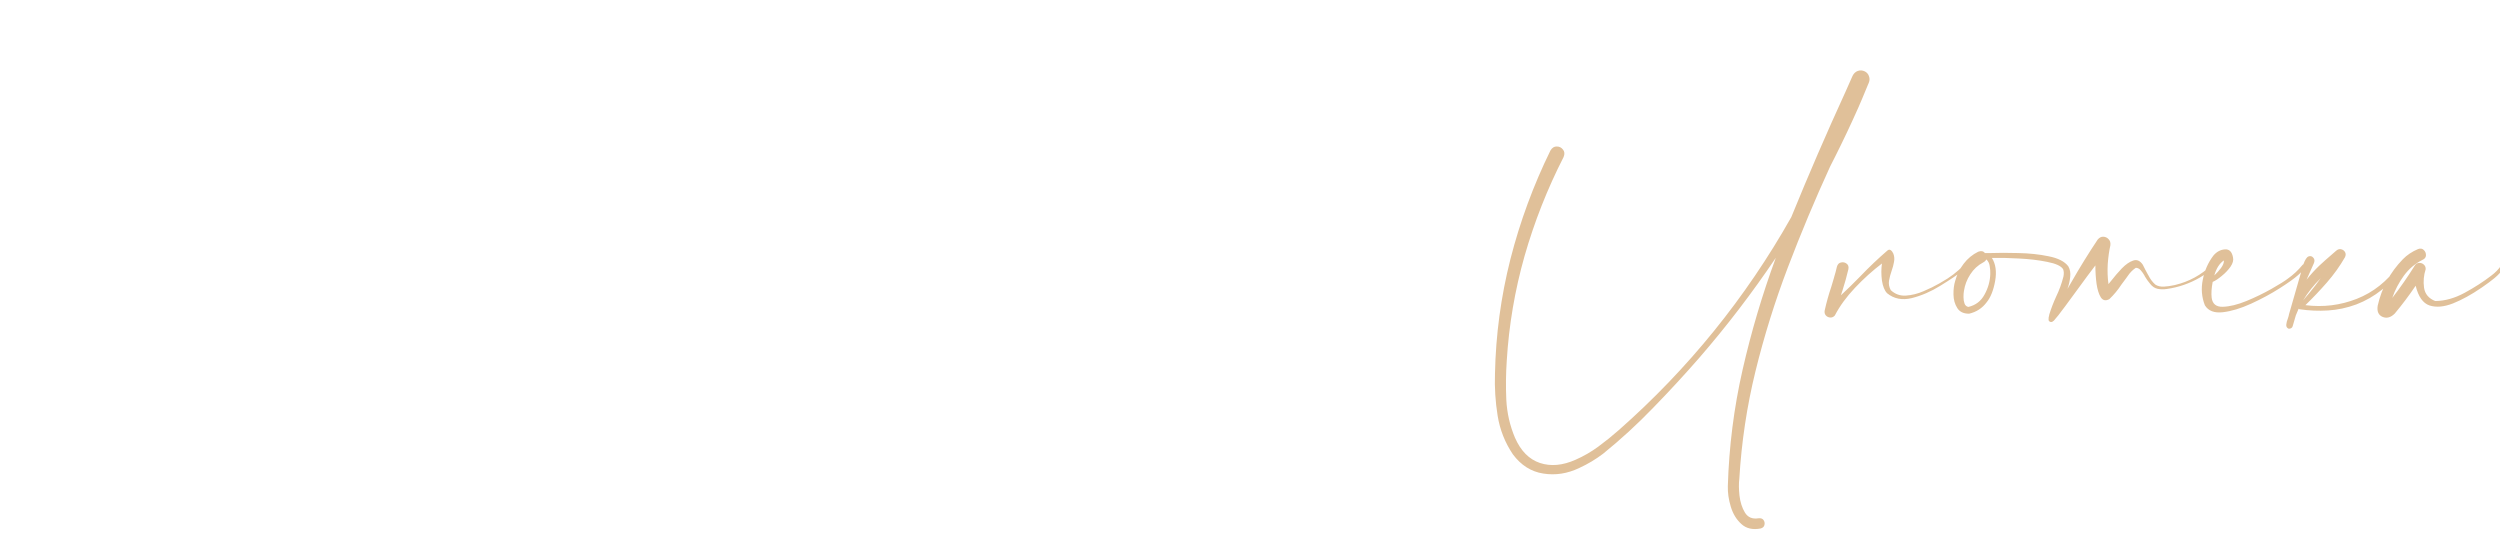 <?xml version="1.0" encoding="UTF-8"?> <svg xmlns="http://www.w3.org/2000/svg" width="622" height="135" viewBox="0 0 622 135" fill="none"><g clip-path="url(#clip0_258_45)"><path d="M463.98 17.77C464.493 18.038 464.834 18.441 465.005 18.978C465.201 19.491 465.188 20.016 464.969 20.553C464.969 20.602 464.957 20.638 464.932 20.663C464.932 20.687 464.92 20.711 464.896 20.736C464.896 20.76 464.896 20.773 464.896 20.773C464.871 20.797 464.859 20.809 464.859 20.809C464.322 22.103 463.785 23.397 463.248 24.691C462.93 25.399 462.625 26.107 462.332 26.815C460.501 30.941 458.572 35.018 456.546 39.046C456.155 39.828 455.752 40.621 455.337 41.427C451.553 49.679 448.05 58.041 444.827 66.512C441.604 74.984 438.919 83.59 436.771 92.33C434.622 101.095 433.279 110.03 432.742 119.137C432.596 120.26 432.608 121.639 432.779 123.275C432.974 124.935 433.426 126.351 434.134 127.523C434.866 128.719 435.989 129.195 437.503 128.951C438.064 128.878 438.479 129.012 438.748 129.354C439.017 129.72 439.102 130.123 439.004 130.562C438.931 131.002 438.626 131.307 438.089 131.478C436.087 131.869 434.476 131.502 433.255 130.379C432.034 129.281 431.155 127.84 430.618 126.058C430.081 124.276 429.837 122.567 429.886 120.931C430.179 111.117 431.399 101.485 433.548 92.037C435.696 82.589 438.455 73.287 441.824 64.132C435.965 72.848 429.593 81.173 422.708 89.107C419.021 93.331 415.213 97.457 411.282 101.485C407.376 105.538 403.238 109.334 398.868 112.875C397.037 114.266 395.059 115.45 392.935 116.427C389.981 117.843 386.99 118.307 383.963 117.818C380.96 117.354 378.445 115.768 376.419 113.058C374.441 110.128 373.172 106.917 372.61 103.426C372.049 99.935 371.829 96.444 371.951 92.953C372.146 83.309 373.428 73.812 375.796 64.461C378.189 55.111 381.509 46.102 385.757 37.435C386.172 36.752 386.697 36.422 387.332 36.446C387.967 36.446 388.479 36.703 388.87 37.215C389.285 37.704 389.334 38.326 389.017 39.083C384.988 46.969 381.753 55.172 379.312 63.692C376.895 72.213 375.418 80.892 374.881 89.73C374.661 92.953 374.625 96.2 374.771 99.471C374.942 102.767 375.662 105.917 376.932 108.919C378.372 112.191 380.435 114.278 383.121 115.182C385.831 116.085 388.797 115.816 392.02 114.376C394.021 113.497 395.901 112.411 397.659 111.117C399.417 109.823 401.114 108.456 402.75 107.015C420.035 91.781 434.341 74.117 445.669 54.024C449.966 43.477 454.471 33.065 459.183 22.787C459.769 21.493 460.342 20.199 460.904 18.905C461.197 18.294 461.624 17.879 462.186 17.66C462.771 17.44 463.37 17.477 463.98 17.77ZM488.589 65.963C488.711 65.816 488.846 65.768 488.992 65.816C489.139 65.841 489.249 65.914 489.322 66.036C489.395 66.158 489.383 66.293 489.285 66.439C489.041 66.732 488.785 66.988 488.516 67.208C487.027 68.356 485.11 69.649 482.767 71.09C480.447 72.53 478.079 73.556 475.662 74.166C473.27 74.752 471.219 74.349 469.51 72.957C468.875 72.298 468.448 71.249 468.228 69.808C468.033 68.343 468.033 66.927 468.228 65.56C465.909 67.318 463.675 69.332 461.526 71.603C459.402 73.849 457.73 76.144 456.509 78.487C456.192 78.853 455.813 79.024 455.374 79C454.935 78.976 454.568 78.805 454.275 78.487C453.982 78.145 453.885 77.731 453.982 77.242C454.422 75.265 454.971 73.299 455.63 71.346C455.875 70.565 456.106 69.784 456.326 69.002C456.326 69.002 456.326 68.99 456.326 68.966C456.595 68.111 456.827 67.245 457.022 66.366C457.193 65.755 457.535 65.401 458.047 65.304C458.56 65.182 459.024 65.279 459.439 65.597C459.854 65.89 460 66.353 459.878 66.988C459.463 68.746 458.975 70.504 458.414 72.262C458.267 72.677 458.133 73.08 458.011 73.47C459.671 71.932 461.294 70.345 462.881 68.71C465.03 66.463 467.264 64.339 469.583 62.337C469.876 62.093 470.145 62.057 470.389 62.227C470.657 62.398 470.877 62.679 471.048 63.07C471.316 63.729 471.377 64.425 471.231 65.157C471.109 65.89 470.914 66.622 470.645 67.355C470.352 68.185 470.132 69.015 469.986 69.845C469.864 70.65 470.01 71.432 470.425 72.189C471.5 73.189 472.757 73.641 474.197 73.543C475.662 73.446 477.127 73.08 478.592 72.445C480.081 71.81 481.375 71.175 482.474 70.54C482.645 70.443 482.828 70.333 483.023 70.211C485.123 69.064 486.978 67.647 488.589 65.963ZM550.809 65.926C550.882 65.999 550.918 66.097 550.918 66.219C550.918 66.317 550.882 66.415 550.809 66.512C549.71 67.489 548.538 68.343 547.293 69.076C544.754 70.54 542.032 71.481 539.126 71.895C538.296 72.018 537.527 72.005 536.819 71.859C536.111 71.712 535.489 71.297 534.952 70.614C534.463 70.028 534.036 69.43 533.67 68.819C533.621 68.722 533.572 68.624 533.523 68.526C533.279 68.087 532.986 67.672 532.645 67.281C532.303 66.866 531.888 66.647 531.399 66.622C530.594 67.159 529.91 67.855 529.349 68.71C529.227 68.88 529.104 69.051 528.982 69.222C528.592 69.735 528.201 70.26 527.811 70.797C526.956 72.115 525.955 73.324 524.808 74.422C523.904 74.911 523.196 74.764 522.684 73.983C522.195 73.202 521.841 72.079 521.622 70.614C521.426 69.149 521.329 67.623 521.329 66.036C519.961 67.818 518.619 69.625 517.3 71.456C516.128 73.067 514.944 74.679 513.748 76.29C513.553 76.559 513.357 76.815 513.162 77.059C512.503 77.987 511.795 78.878 511.038 79.732C511.014 79.757 510.989 79.781 510.965 79.806C510.892 79.855 510.818 79.903 510.745 79.952C510.696 80.025 510.611 80.074 510.489 80.099C510.318 80.147 510.147 80.123 509.976 80.025C509.805 79.928 509.708 79.793 509.683 79.623C509.659 79.207 509.708 78.817 509.83 78.451C509.854 78.377 509.866 78.304 509.866 78.231C510.33 76.742 510.892 75.277 511.551 73.836C512.332 72.225 512.942 70.553 513.382 68.819C513.528 68.111 513.504 67.501 513.309 66.988C512.82 66.183 511.502 65.572 509.354 65.157C507.229 64.718 504.861 64.437 502.249 64.315C499.661 64.168 497.439 64.12 495.584 64.168C496.536 65.682 496.805 67.599 496.39 69.918C495.975 72.237 495.267 74.007 494.266 75.228C493.167 76.693 491.714 77.633 489.908 78.048C488.541 78.048 487.564 77.584 486.978 76.656C486.368 75.704 486.05 74.581 486.026 73.287C486.001 71.993 486.148 70.846 486.465 69.845C486.88 68.307 487.576 66.903 488.553 65.633C489.529 64.339 490.738 63.338 492.178 62.63C492.886 62.362 493.436 62.459 493.826 62.923C493.826 62.923 493.814 62.935 493.79 62.96C493.814 62.96 493.826 62.96 493.826 62.96C493.851 62.96 493.875 62.96 493.899 62.96C494.29 62.96 494.729 62.96 495.218 62.96C497.146 62.887 499.454 62.887 502.139 62.96C504.849 63.009 507.376 63.277 509.72 63.766C512.063 64.23 513.687 65.06 514.59 66.256C515.03 67.013 515.188 67.892 515.066 68.893C514.969 69.894 514.737 70.894 514.371 71.895C514.712 71.31 515.054 70.724 515.396 70.138C517.447 66.549 519.62 63.033 521.915 59.591C522.33 59.102 522.793 58.871 523.306 58.895C523.843 58.919 524.283 59.127 524.625 59.518C524.991 59.884 525.137 60.384 525.064 61.019C524.747 62.411 524.527 63.973 524.405 65.707C524.307 67.44 524.368 69.1 524.588 70.687C524.808 70.443 525.027 70.174 525.247 69.881C526.077 68.807 526.968 67.769 527.92 66.769C528.897 65.768 529.837 65.121 530.74 64.828C531.644 64.51 532.437 64.852 533.121 65.853C533.536 66.707 533.975 67.55 534.439 68.38C534.463 68.404 534.488 68.441 534.512 68.49C534.952 69.393 535.525 70.162 536.233 70.797C536.819 71.188 537.54 71.358 538.394 71.31C539.249 71.261 540.042 71.151 540.774 70.98C540.896 70.956 541.019 70.931 541.141 70.907C544.632 70.077 547.671 68.416 550.259 65.926C550.333 65.853 550.418 65.816 550.516 65.816C550.638 65.816 550.735 65.853 550.809 65.926ZM489.725 76.363C491.531 75.948 492.874 74.923 493.753 73.287C494.656 71.651 495.132 69.942 495.181 68.16C495.206 67.525 495.157 66.866 495.035 66.183C494.937 65.499 494.656 64.95 494.192 64.535C494.07 64.828 493.826 65.072 493.46 65.267C492.117 65.975 491.031 66.976 490.201 68.27C489.371 69.54 488.846 70.919 488.626 72.408C488.553 72.799 488.516 73.299 488.516 73.91C488.516 74.496 488.602 75.033 488.772 75.521C488.943 75.985 489.261 76.266 489.725 76.363ZM493.826 62.923C493.851 62.899 493.863 62.899 493.863 62.923C493.887 62.923 493.899 62.935 493.899 62.96C493.875 62.935 493.851 62.923 493.826 62.923ZM573.55 65.816C573.794 66.109 573.758 66.439 573.44 66.805C573.147 67.171 572.793 67.525 572.378 67.867C572.085 68.111 571.878 68.307 571.756 68.453C570.828 69.283 569.29 70.382 567.142 71.749C564.993 73.116 562.637 74.386 560.074 75.558C557.51 76.73 555.167 77.438 553.042 77.682C550.918 77.926 549.429 77.352 548.575 75.96C547.769 73.91 547.598 71.773 548.062 69.552C548.501 67.306 549.38 65.316 550.699 63.583C551.48 62.655 552.42 62.142 553.519 62.044C554.617 61.947 555.301 62.606 555.569 64.022C555.74 64.73 555.533 65.511 554.947 66.366C554.361 67.196 553.628 67.965 552.75 68.673C551.895 69.381 551.15 69.869 550.516 70.138C550.223 71.676 550.137 72.982 550.259 74.056C550.455 75.619 551.382 76.376 553.042 76.327C554.727 76.278 556.68 75.802 558.902 74.898C561.148 73.971 563.235 72.957 565.164 71.859C567.093 70.76 568.423 69.93 569.156 69.369C570.547 68.392 571.78 67.245 572.854 65.926C572.952 65.804 573.062 65.743 573.184 65.743C573.331 65.719 573.453 65.743 573.55 65.816ZM553.299 64.791C552.2 65.548 551.407 66.793 550.918 68.526C551.529 67.965 552.09 67.342 552.603 66.659C553.116 65.951 553.348 65.328 553.299 64.791ZM597.647 65.926C597.916 66.146 597.854 66.549 597.464 67.135C597.098 67.721 596.573 68.356 595.889 69.039C595.23 69.723 594.583 70.357 593.948 70.943C593.313 71.505 592.874 71.883 592.63 72.079C590.677 73.641 588.553 74.862 586.258 75.741C583.938 76.595 581.595 77.096 579.227 77.242C576.858 77.389 574.515 77.291 572.195 76.949C572.073 76.949 571.976 76.9 571.902 76.803C571.658 77.34 571.426 77.889 571.207 78.451C570.962 79.33 570.706 80.209 570.438 81.087C570.389 81.332 570.267 81.515 570.071 81.637C569.852 81.759 569.632 81.808 569.412 81.783C568.973 81.588 568.777 81.246 568.826 80.758C568.875 80.269 569.009 79.757 569.229 79.22C569.375 78.805 569.473 78.439 569.522 78.121C569.595 77.828 569.681 77.535 569.778 77.242L573.074 65.78C573.489 64.632 573.917 63.973 574.356 63.802C574.82 63.631 575.21 63.729 575.528 64.095C575.87 64.437 575.931 64.889 575.711 65.45L573.88 69.588C574.856 68.343 575.906 67.184 577.029 66.109C578.055 65.157 579.068 64.254 580.069 63.399C580.459 63.058 580.838 62.728 581.204 62.411C581.619 62.044 582.034 61.91 582.449 62.008C582.889 62.105 583.218 62.337 583.438 62.704C583.658 63.07 583.658 63.497 583.438 63.985C582.144 66.231 580.643 68.331 578.934 70.284C577.225 72.237 575.442 74.117 573.587 75.924C578.006 76.485 582.266 75.96 586.368 74.349C590.469 72.738 593.936 69.979 596.768 66.073C596.89 65.926 597.024 65.841 597.171 65.816C597.342 65.792 597.5 65.829 597.647 65.926ZM577.396 69.222C575.687 70.882 574.222 72.726 573.001 74.752C573.514 74.142 574.039 73.519 574.576 72.884C575.552 71.712 576.492 70.492 577.396 69.222ZM622.33 65.999C622.427 65.829 622.562 65.755 622.732 65.78C622.903 65.804 623.038 65.89 623.135 66.036C623.233 66.158 623.233 66.305 623.135 66.476C622.427 67.477 621.609 68.368 620.682 69.149C619.754 69.906 618.79 70.626 617.789 71.31C617.618 71.432 617.459 71.541 617.312 71.639C614.896 73.299 612.564 74.581 610.318 75.484C608.072 76.363 606.119 76.534 604.458 75.997C602.823 75.436 601.675 73.8 601.016 71.09C599.405 73.482 597.671 75.79 595.816 78.011C594.839 78.988 593.838 79.269 592.813 78.853C591.763 78.414 591.348 77.486 591.568 76.07C592.569 71.627 594.656 67.769 597.83 64.498C598.855 63.448 600.113 62.606 601.602 61.971C602.188 61.752 602.664 61.825 603.03 62.191C603.421 62.557 603.604 63.009 603.58 63.546C603.555 64.059 603.25 64.437 602.664 64.681C600.833 65.609 599.295 66.927 598.05 68.636C596.829 70.321 595.877 72.152 595.193 74.129C597.195 71.541 599.063 68.856 600.796 66.073C601.065 65.658 601.419 65.438 601.858 65.414C602.322 65.389 602.713 65.523 603.03 65.816C603.372 66.109 603.531 66.5 603.506 66.988C603.018 68.478 602.884 70.016 603.104 71.603C603.348 73.165 604.275 74.264 605.887 74.898C608.304 74.874 610.745 74.19 613.211 72.848C615.677 71.505 617.874 70.089 619.803 68.6C620.804 67.867 621.646 67.001 622.33 65.999Z" fill="#E0C099"></path></g><defs><clipPath id="clip0_258_45"><rect width="622" height="135" fill="white"></rect></clipPath></defs></svg> 